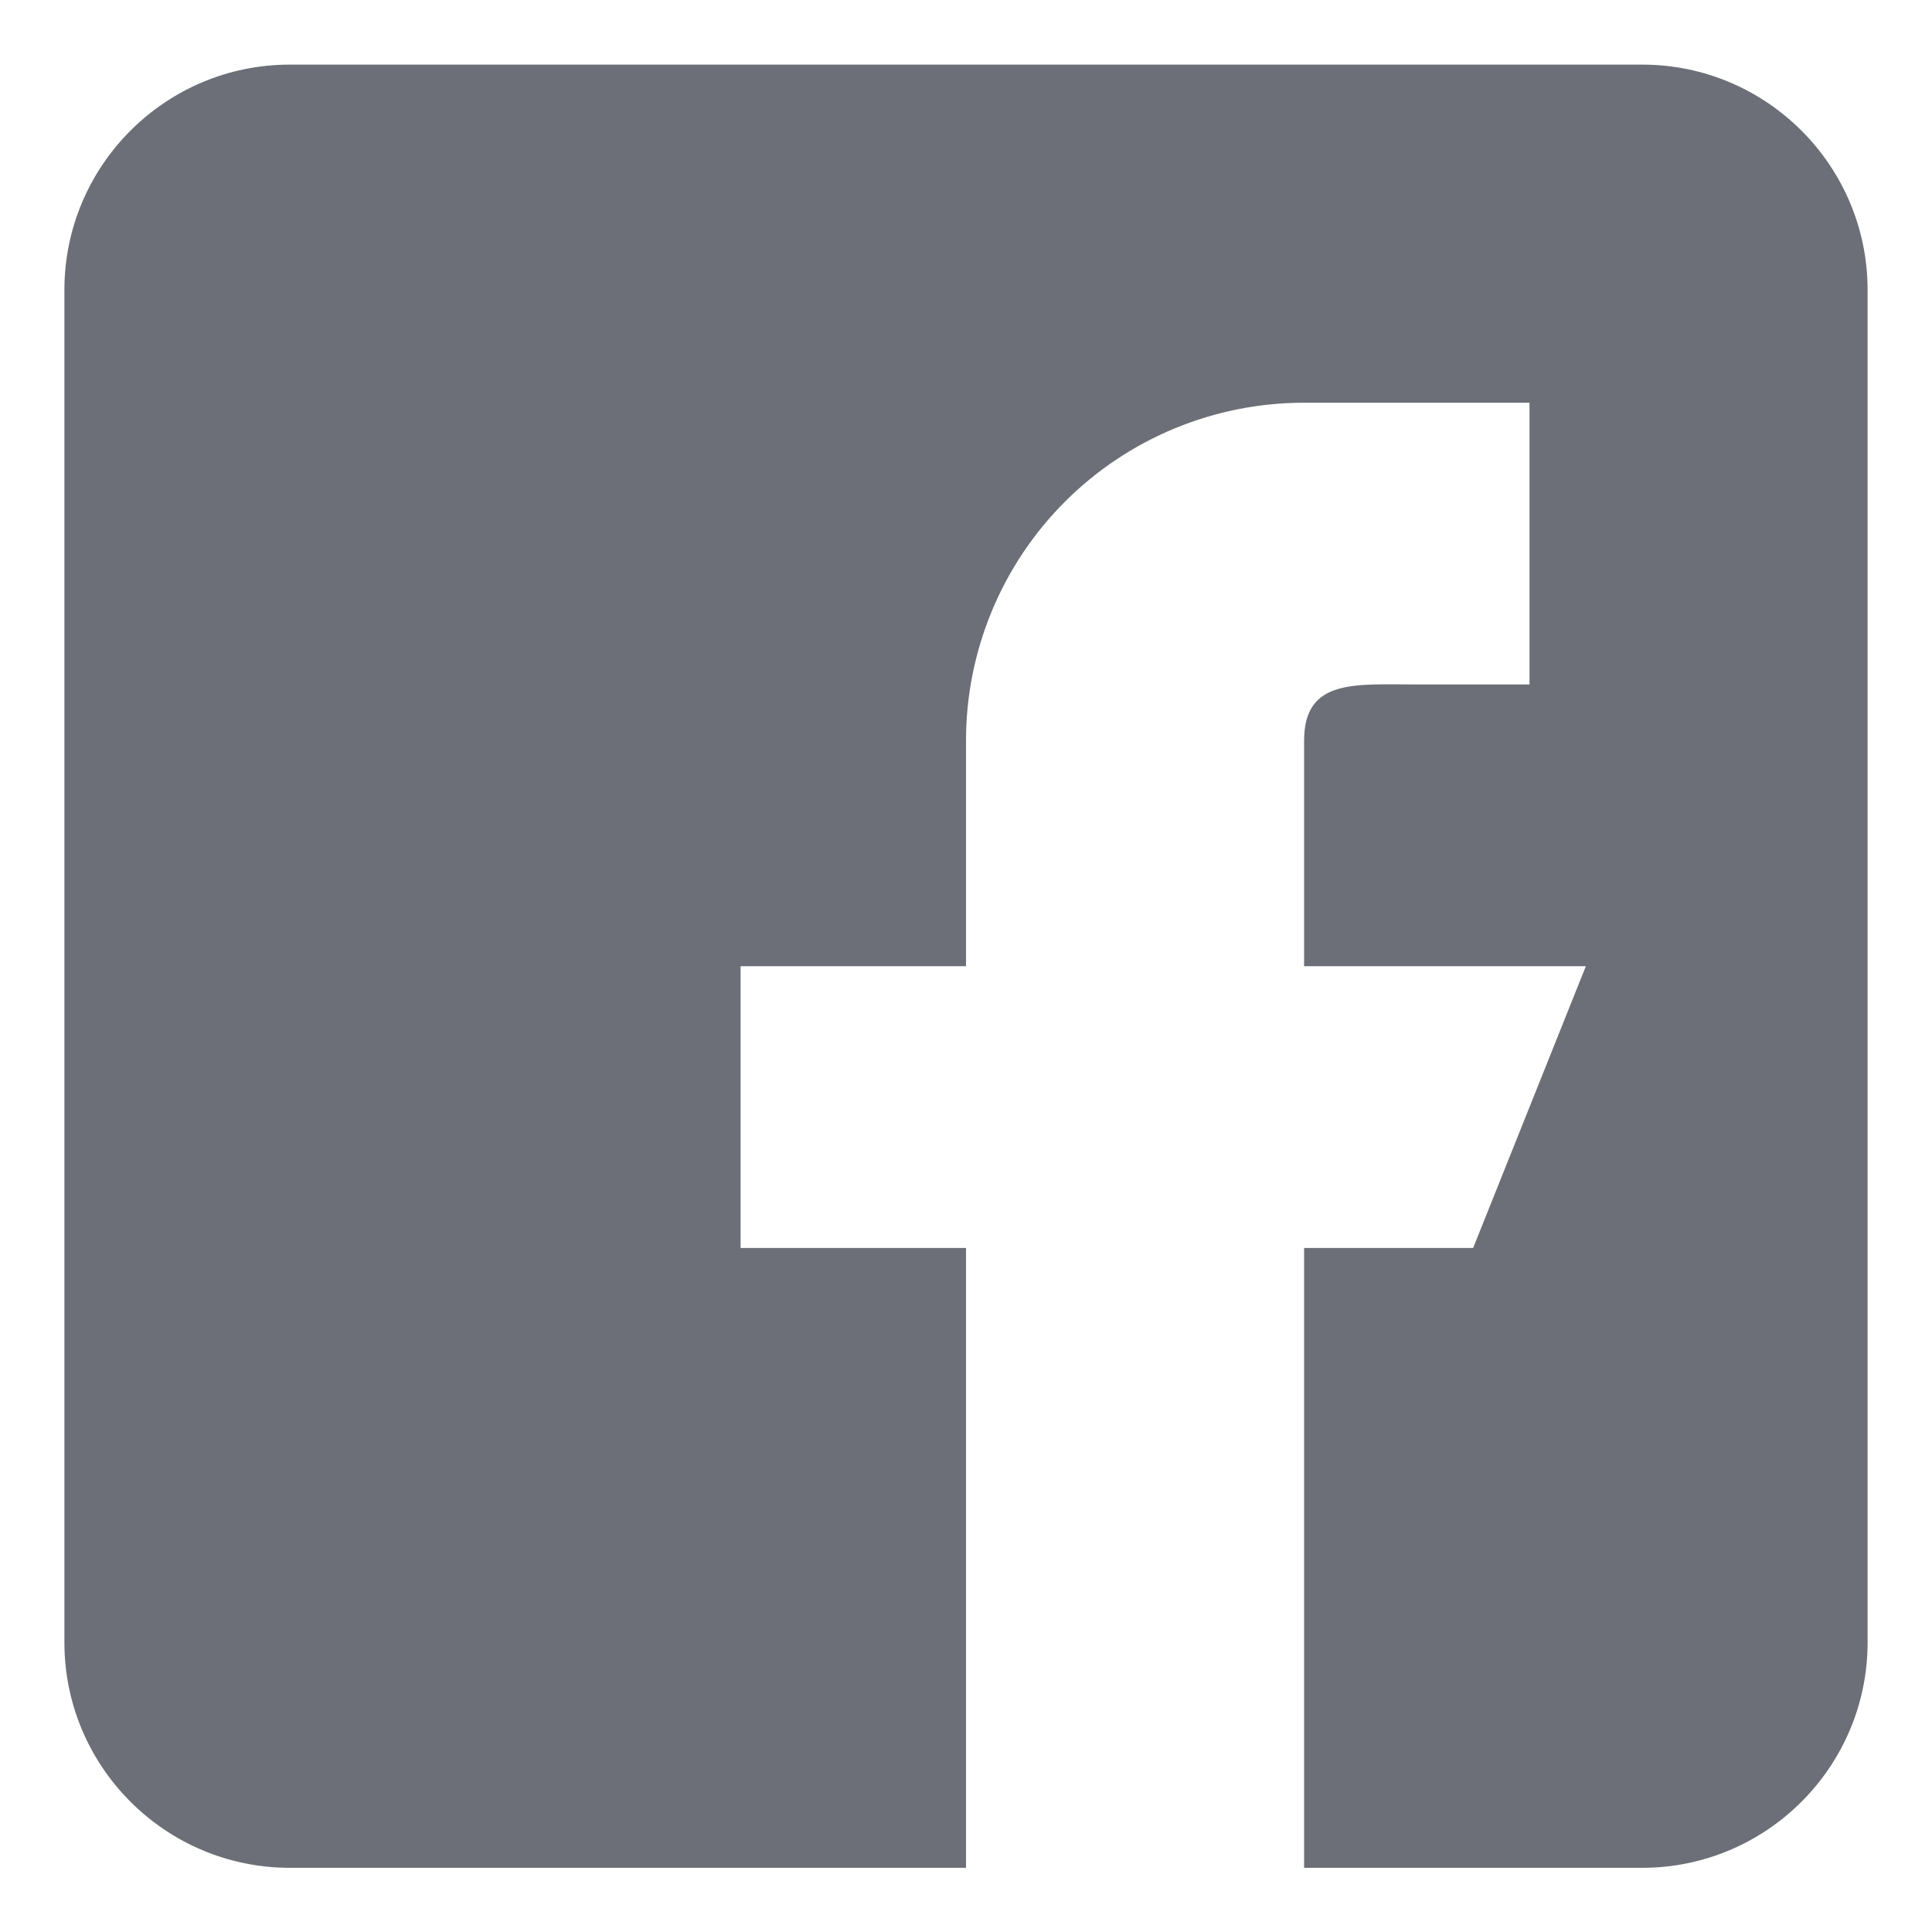 <svg width="18" height="18" viewBox="0 0 18 18" fill="none" xmlns="http://www.w3.org/2000/svg">
<path fill-rule="evenodd" clip-rule="evenodd" d="M15.3 0.602H2.7C1.541 0.602 0.6 1.543 0.6 2.702V15.302C0.6 16.46 1.541 17.402 2.7 17.402H9V11.627H6.9V9.002H9V6.902C9 6.066 9.331 5.265 9.922 4.674C10.513 4.083 11.314 3.752 12.15 3.752H14.25V6.377H13.2C12.62 6.377 12.15 6.322 12.15 6.902V9.002H14.775L13.725 11.627H12.15V17.402H15.3C16.458 17.402 17.4 16.46 17.4 15.302V2.702C17.4 1.543 16.458 0.602 15.3 0.602Z" fill="#6C6F77"/>
</svg>
